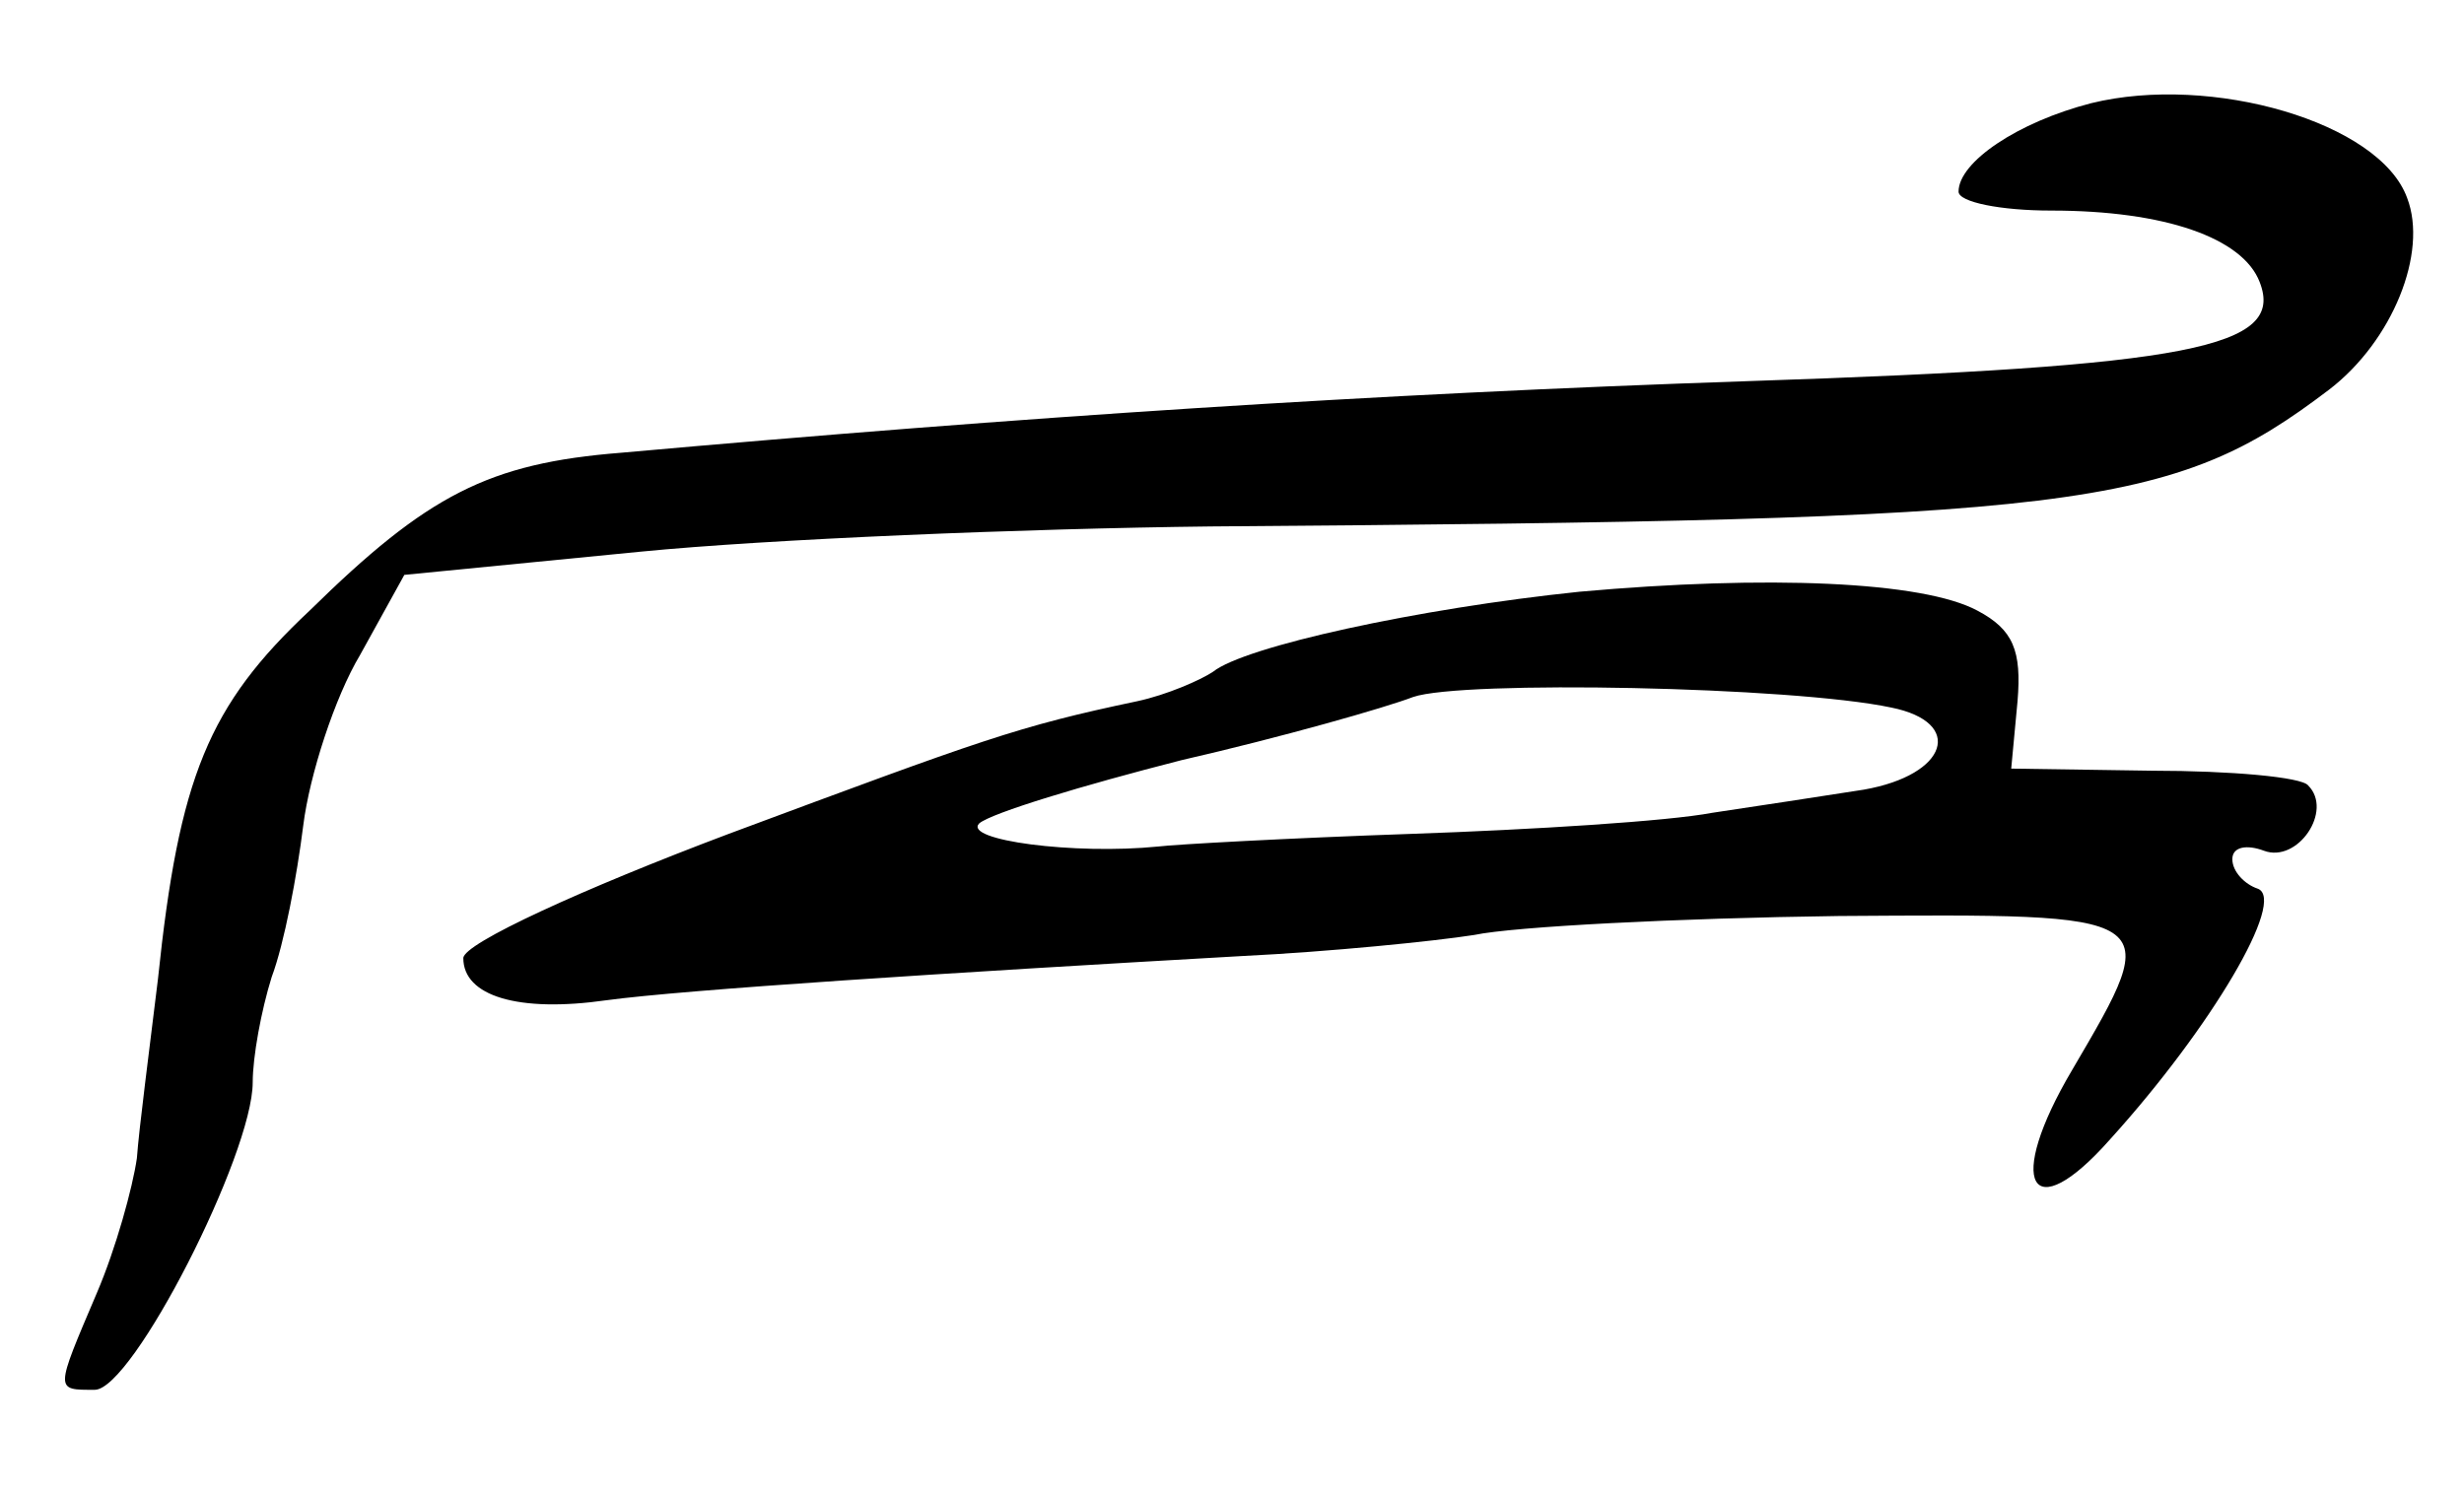 <?xml version="1.0" standalone="no"?>
<!DOCTYPE svg PUBLIC "-//W3C//DTD SVG 20010904//EN"
 "http://www.w3.org/TR/2001/REC-SVG-20010904/DTD/svg10.dtd">
<svg version="1.0" xmlns="http://www.w3.org/2000/svg"
 width="117pt" height="71pt" viewBox="0 0 117 71"
 preserveAspectRatio="xMidYMid meet">
<g transform="translate(0,71) scale(0.1,-0.1)"
fill="#000000" stroke="none">
<path d="M993 661 c-35 -9 -63 -28 -63 -42 0 -5 20 -9 44 -9 54 0 91 -13 99
-34 12 -31 -32 -40 -243 -47 -178 -6 -345 -17 -535 -34 -63 -5 -92 -20 -148
-75 -48 -45 -62 -79 -72 -175 -4 -33 -9 -71 -10 -85 -2 -14 -10 -43 -19 -64
-20 -47 -20 -46 -1 -46 18 0 75 112 75 146 0 12 4 34 9 50 6 16 12 48 15 72 3
24 15 61 27 81 l21 38 112 11 c61 6 183 11 271 12 414 3 456 8 531 65 30 23
47 65 37 91 -13 36 -93 59 -150 45z"/>
<path d="M750 429 c-77 -8 -159 -26 -174 -38 -6 -4 -22 -11 -36 -14 -57 -12
-73 -18 -194 -63 -69 -26 -126 -52 -126 -59 0 -18 26 -26 68 -20 37 5 161 13
302 21 41 2 91 7 110 10 19 4 97 8 173 9 155 1 155 2 111 -73 -32 -54 -20 -76
18 -33 48 53 84 114 70 119 -6 2 -12 8 -12 14 0 6 7 7 15 4 16 -6 33 19 21 31
-3 4 -37 7 -74 7 l-67 1 3 32 c2 24 -2 34 -19 43 -26 14 -100 17 -189 9z m148
-55 c35 -7 27 -32 -13 -39 -19 -3 -52 -8 -72 -11 -21 -4 -85 -8 -143 -10 -58
-2 -112 -5 -120 -6 -40 -4 -93 3 -85 11 6 5 49 18 96 30 48 11 97 25 110 30
23 8 180 5 227 -5z"/>
</g>
</svg>
